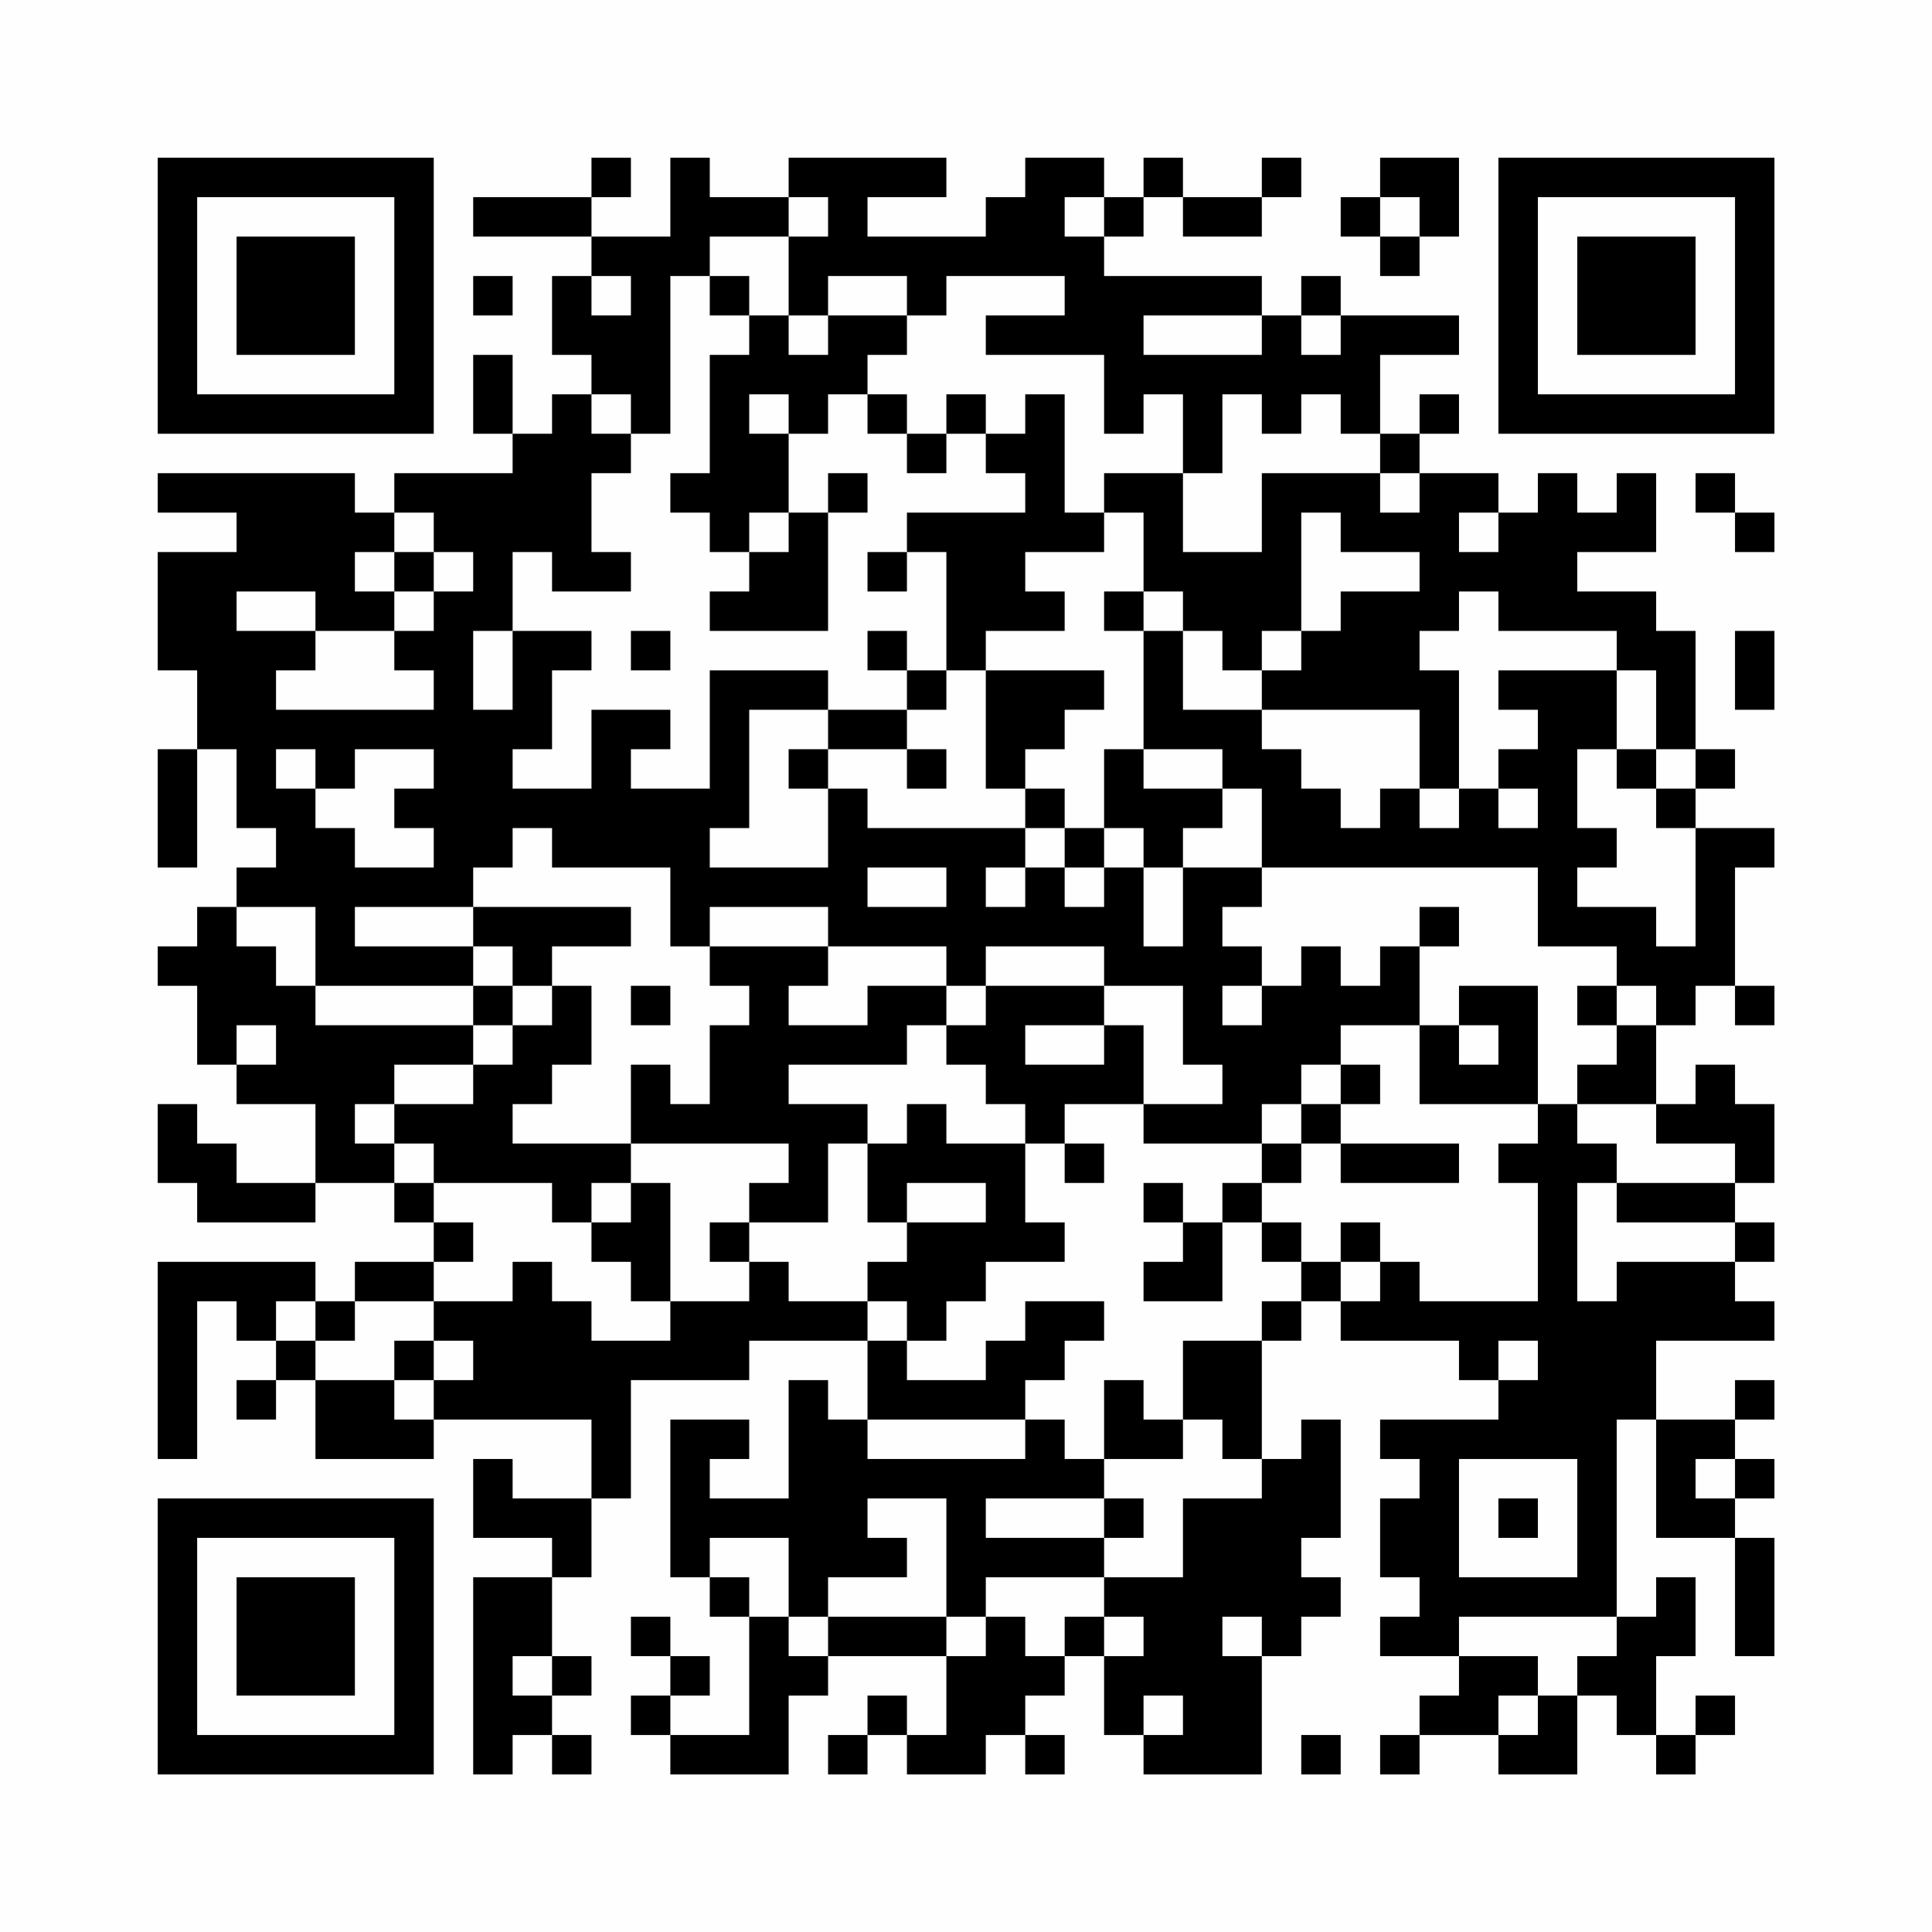 <?xml version="1.0" encoding="UTF-8"?>
<svg xmlns="http://www.w3.org/2000/svg" version="1.1" width="200" height="200" viewBox="0 0 200 200"><rect x="0" y="0" width="200" height="200" fill="#fefefe"/><g transform="scale(4.082)"><g transform="translate(4,4)"><path fill-rule="evenodd" d="M11 0L11 1L8 1L8 2L11 2L11 3L10 3L10 5L11 5L11 6L10 6L10 7L9 7L9 5L8 5L8 7L9 7L9 8L6 8L6 9L5 9L5 8L0 8L0 9L2 9L2 10L0 10L0 13L1 13L1 15L0 15L0 18L1 18L1 15L2 15L2 17L3 17L3 18L2 18L2 19L1 19L1 20L0 20L0 21L1 21L1 23L2 23L2 24L4 24L4 26L2 26L2 25L1 25L1 24L0 24L0 26L1 26L1 27L4 27L4 26L6 26L6 27L7 27L7 28L5 28L5 29L4 29L4 28L0 28L0 33L1 33L1 29L2 29L2 30L3 30L3 31L2 31L2 32L3 32L3 31L4 31L4 33L7 33L7 32L11 32L11 34L9 34L9 33L8 33L8 35L10 35L10 36L8 36L8 41L9 41L9 40L10 40L10 41L11 41L11 40L10 40L10 39L11 39L11 38L10 38L10 36L11 36L11 34L12 34L12 31L15 31L15 30L18 30L18 32L17 32L17 31L16 31L16 34L14 34L14 33L15 33L15 32L13 32L13 36L14 36L14 37L15 37L15 40L13 40L13 39L14 39L14 38L13 38L13 37L12 37L12 38L13 38L13 39L12 39L12 40L13 40L13 41L16 41L16 39L17 39L17 38L20 38L20 40L19 40L19 39L18 39L18 40L17 40L17 41L18 41L18 40L19 40L19 41L21 41L21 40L22 40L22 41L23 41L23 40L22 40L22 39L23 39L23 38L24 38L24 40L25 40L25 41L28 41L28 38L29 38L29 37L30 37L30 36L29 36L29 35L30 35L30 32L29 32L29 33L28 33L28 30L29 30L29 29L30 29L30 30L33 30L33 31L34 31L34 32L31 32L31 33L32 33L32 34L31 34L31 36L32 36L32 37L31 37L31 38L33 38L33 39L32 39L32 40L31 40L31 41L32 41L32 40L34 40L34 41L36 41L36 39L37 39L37 40L38 40L38 41L39 41L39 40L40 40L40 39L39 39L39 40L38 40L38 38L39 38L39 36L38 36L38 37L37 37L37 32L38 32L38 35L40 35L40 38L41 38L41 35L40 35L40 34L41 34L41 33L40 33L40 32L41 32L41 31L40 31L40 32L38 32L38 30L41 30L41 29L40 29L40 28L41 28L41 27L40 27L40 26L41 26L41 24L40 24L40 23L39 23L39 24L38 24L38 22L39 22L39 21L40 21L40 22L41 22L41 21L40 21L40 18L41 18L41 17L39 17L39 16L40 16L40 15L39 15L39 12L38 12L38 11L36 11L36 10L38 10L38 8L37 8L37 9L36 9L36 8L35 8L35 9L34 9L34 8L32 8L32 7L33 7L33 6L32 6L32 7L31 7L31 5L33 5L33 4L30 4L30 3L29 3L29 4L28 4L28 3L24 3L24 2L25 2L25 1L26 1L26 2L28 2L28 1L29 1L29 0L28 0L28 1L26 1L26 0L25 0L25 1L24 1L24 0L22 0L22 1L21 1L21 2L18 2L18 1L20 1L20 0L16 0L16 1L14 1L14 0L13 0L13 2L11 2L11 1L12 1L12 0ZM31 0L31 1L30 1L30 2L31 2L31 3L32 3L32 2L33 2L33 0ZM16 1L16 2L14 2L14 3L13 3L13 7L12 7L12 6L11 6L11 7L12 7L12 8L11 8L11 10L12 10L12 11L10 11L10 10L9 10L9 12L8 12L8 14L9 14L9 12L11 12L11 13L10 13L10 15L9 15L9 16L11 16L11 14L13 14L13 15L12 15L12 16L14 16L14 13L17 13L17 14L15 14L15 17L14 17L14 18L17 18L17 16L18 16L18 17L22 17L22 18L21 18L21 19L22 19L22 18L23 18L23 19L24 19L24 18L25 18L25 20L26 20L26 18L28 18L28 19L27 19L27 20L28 20L28 21L27 21L27 22L28 22L28 21L29 21L29 20L30 20L30 21L31 21L31 20L32 20L32 22L30 22L30 23L29 23L29 24L28 24L28 25L25 25L25 24L27 24L27 23L26 23L26 21L24 21L24 20L21 20L21 21L20 21L20 20L17 20L17 19L14 19L14 20L13 20L13 18L10 18L10 17L9 17L9 18L8 18L8 19L5 19L5 20L8 20L8 21L4 21L4 19L2 19L2 20L3 20L3 21L4 21L4 22L8 22L8 23L6 23L6 24L5 24L5 25L6 25L6 26L7 26L7 27L8 27L8 28L7 28L7 29L5 29L5 30L4 30L4 29L3 29L3 30L4 30L4 31L6 31L6 32L7 32L7 31L8 31L8 30L7 30L7 29L9 29L9 28L10 28L10 29L11 29L11 30L13 30L13 29L15 29L15 28L16 28L16 29L18 29L18 30L19 30L19 31L21 31L21 30L22 30L22 29L24 29L24 30L23 30L23 31L22 31L22 32L18 32L18 33L22 33L22 32L23 32L23 33L24 33L24 34L21 34L21 35L24 35L24 36L21 36L21 37L20 37L20 34L18 34L18 35L19 35L19 36L17 36L17 37L16 37L16 35L14 35L14 36L15 36L15 37L16 37L16 38L17 38L17 37L20 37L20 38L21 38L21 37L22 37L22 38L23 38L23 37L24 37L24 38L25 38L25 37L24 37L24 36L26 36L26 34L28 34L28 33L27 33L27 32L26 32L26 30L28 30L28 29L29 29L29 28L30 28L30 29L31 29L31 28L32 28L32 29L35 29L35 26L34 26L34 25L35 25L35 24L36 24L36 25L37 25L37 26L36 26L36 29L37 29L37 28L40 28L40 27L37 27L37 26L40 26L40 25L38 25L38 24L36 24L36 23L37 23L37 22L38 22L38 21L37 21L37 20L35 20L35 18L28 18L28 16L27 16L27 15L25 15L25 12L26 12L26 14L28 14L28 15L29 15L29 16L30 16L30 17L31 17L31 16L32 16L32 17L33 17L33 16L34 16L34 17L35 17L35 16L34 16L34 15L35 15L35 14L34 14L34 13L37 13L37 15L36 15L36 17L37 17L37 18L36 18L36 19L38 19L38 20L39 20L39 17L38 17L38 16L39 16L39 15L38 15L38 13L37 13L37 12L34 12L34 11L33 11L33 12L32 12L32 13L33 13L33 16L32 16L32 14L28 14L28 13L29 13L29 12L30 12L30 11L32 11L32 10L30 10L30 9L29 9L29 12L28 12L28 13L27 13L27 12L26 12L26 11L25 11L25 9L24 9L24 8L26 8L26 10L28 10L28 8L31 8L31 9L32 9L32 8L31 8L31 7L30 7L30 6L29 6L29 7L28 7L28 6L27 6L27 8L26 8L26 6L25 6L25 7L24 7L24 5L21 5L21 4L23 4L23 3L20 3L20 4L19 4L19 3L17 3L17 4L16 4L16 2L17 2L17 1ZM23 1L23 2L24 2L24 1ZM31 1L31 2L32 2L32 1ZM8 3L8 4L9 4L9 3ZM11 3L11 4L12 4L12 3ZM14 3L14 4L15 4L15 5L14 5L14 8L13 8L13 9L14 9L14 10L15 10L15 11L14 11L14 12L17 12L17 9L18 9L18 8L17 8L17 9L16 9L16 7L17 7L17 6L18 6L18 7L19 7L19 8L20 8L20 7L21 7L21 8L22 8L22 9L19 9L19 10L18 10L18 11L19 11L19 10L20 10L20 13L19 13L19 12L18 12L18 13L19 13L19 14L17 14L17 15L16 15L16 16L17 16L17 15L19 15L19 16L20 16L20 15L19 15L19 14L20 14L20 13L21 13L21 16L22 16L22 17L23 17L23 18L24 18L24 17L25 17L25 18L26 18L26 17L27 17L27 16L25 16L25 15L24 15L24 17L23 17L23 16L22 16L22 15L23 15L23 14L24 14L24 13L21 13L21 12L23 12L23 11L22 11L22 10L24 10L24 9L23 9L23 6L22 6L22 7L21 7L21 6L20 6L20 7L19 7L19 6L18 6L18 5L19 5L19 4L17 4L17 5L16 5L16 4L15 4L15 3ZM25 4L25 5L28 5L28 4ZM29 4L29 5L30 5L30 4ZM15 6L15 7L16 7L16 6ZM39 8L39 9L40 9L40 10L41 10L41 9L40 9L40 8ZM6 9L6 10L5 10L5 11L6 11L6 12L4 12L4 11L2 11L2 12L4 12L4 13L3 13L3 14L7 14L7 13L6 13L6 12L7 12L7 11L8 11L8 10L7 10L7 9ZM15 9L15 10L16 10L16 9ZM33 9L33 10L34 10L34 9ZM6 10L6 11L7 11L7 10ZM24 11L24 12L25 12L25 11ZM12 12L12 13L13 13L13 12ZM40 12L40 14L41 14L41 12ZM3 15L3 16L4 16L4 17L5 17L5 18L7 18L7 17L6 17L6 16L7 16L7 15L5 15L5 16L4 16L4 15ZM37 15L37 16L38 16L38 15ZM18 18L18 19L20 19L20 18ZM8 19L8 20L9 20L9 21L8 21L8 22L9 22L9 23L8 23L8 24L6 24L6 25L7 25L7 26L10 26L10 27L11 27L11 28L12 28L12 29L13 29L13 26L12 26L12 25L16 25L16 26L15 26L15 27L14 27L14 28L15 28L15 27L17 27L17 25L18 25L18 27L19 27L19 28L18 28L18 29L19 29L19 30L20 30L20 29L21 29L21 28L23 28L23 27L22 27L22 25L23 25L23 26L24 26L24 25L23 25L23 24L25 24L25 22L24 22L24 21L21 21L21 22L20 22L20 21L18 21L18 22L16 22L16 21L17 21L17 20L14 20L14 21L15 21L15 22L14 22L14 24L13 24L13 23L12 23L12 25L9 25L9 24L10 24L10 23L11 23L11 21L10 21L10 20L12 20L12 19ZM32 19L32 20L33 20L33 19ZM9 21L9 22L10 22L10 21ZM12 21L12 22L13 22L13 21ZM33 21L33 22L32 22L32 24L35 24L35 21ZM36 21L36 22L37 22L37 21ZM2 22L2 23L3 23L3 22ZM19 22L19 23L16 23L16 24L18 24L18 25L19 25L19 24L20 24L20 25L22 25L22 24L21 24L21 23L20 23L20 22ZM22 22L22 23L24 23L24 22ZM33 22L33 23L34 23L34 22ZM30 23L30 24L29 24L29 25L28 25L28 26L27 26L27 27L26 27L26 26L25 26L25 27L26 27L26 28L25 28L25 29L27 29L27 27L28 27L28 28L29 28L29 27L28 27L28 26L29 26L29 25L30 25L30 26L33 26L33 25L30 25L30 24L31 24L31 23ZM11 26L11 27L12 27L12 26ZM19 26L19 27L21 27L21 26ZM30 27L30 28L31 28L31 27ZM6 30L6 31L7 31L7 30ZM34 30L34 31L35 31L35 30ZM24 31L24 33L26 33L26 32L25 32L25 31ZM33 33L33 36L36 36L36 33ZM39 33L39 34L40 34L40 33ZM24 34L24 35L25 35L25 34ZM34 34L34 35L35 35L35 34ZM27 37L27 38L28 38L28 37ZM33 37L33 38L35 38L35 39L34 39L34 40L35 40L35 39L36 39L36 38L37 38L37 37ZM9 38L9 39L10 39L10 38ZM25 39L25 40L26 40L26 39ZM29 40L29 41L30 41L30 40ZM0 0L0 7L7 7L7 0ZM1 1L1 6L6 6L6 1ZM2 2L2 5L5 5L5 2ZM34 0L34 7L41 7L41 0ZM35 1L35 6L40 6L40 1ZM36 2L36 5L39 5L39 2ZM0 34L0 41L7 41L7 34ZM1 35L1 40L6 40L6 35ZM2 36L2 39L5 39L5 36Z" fill="#000000"/></g></g></svg>
